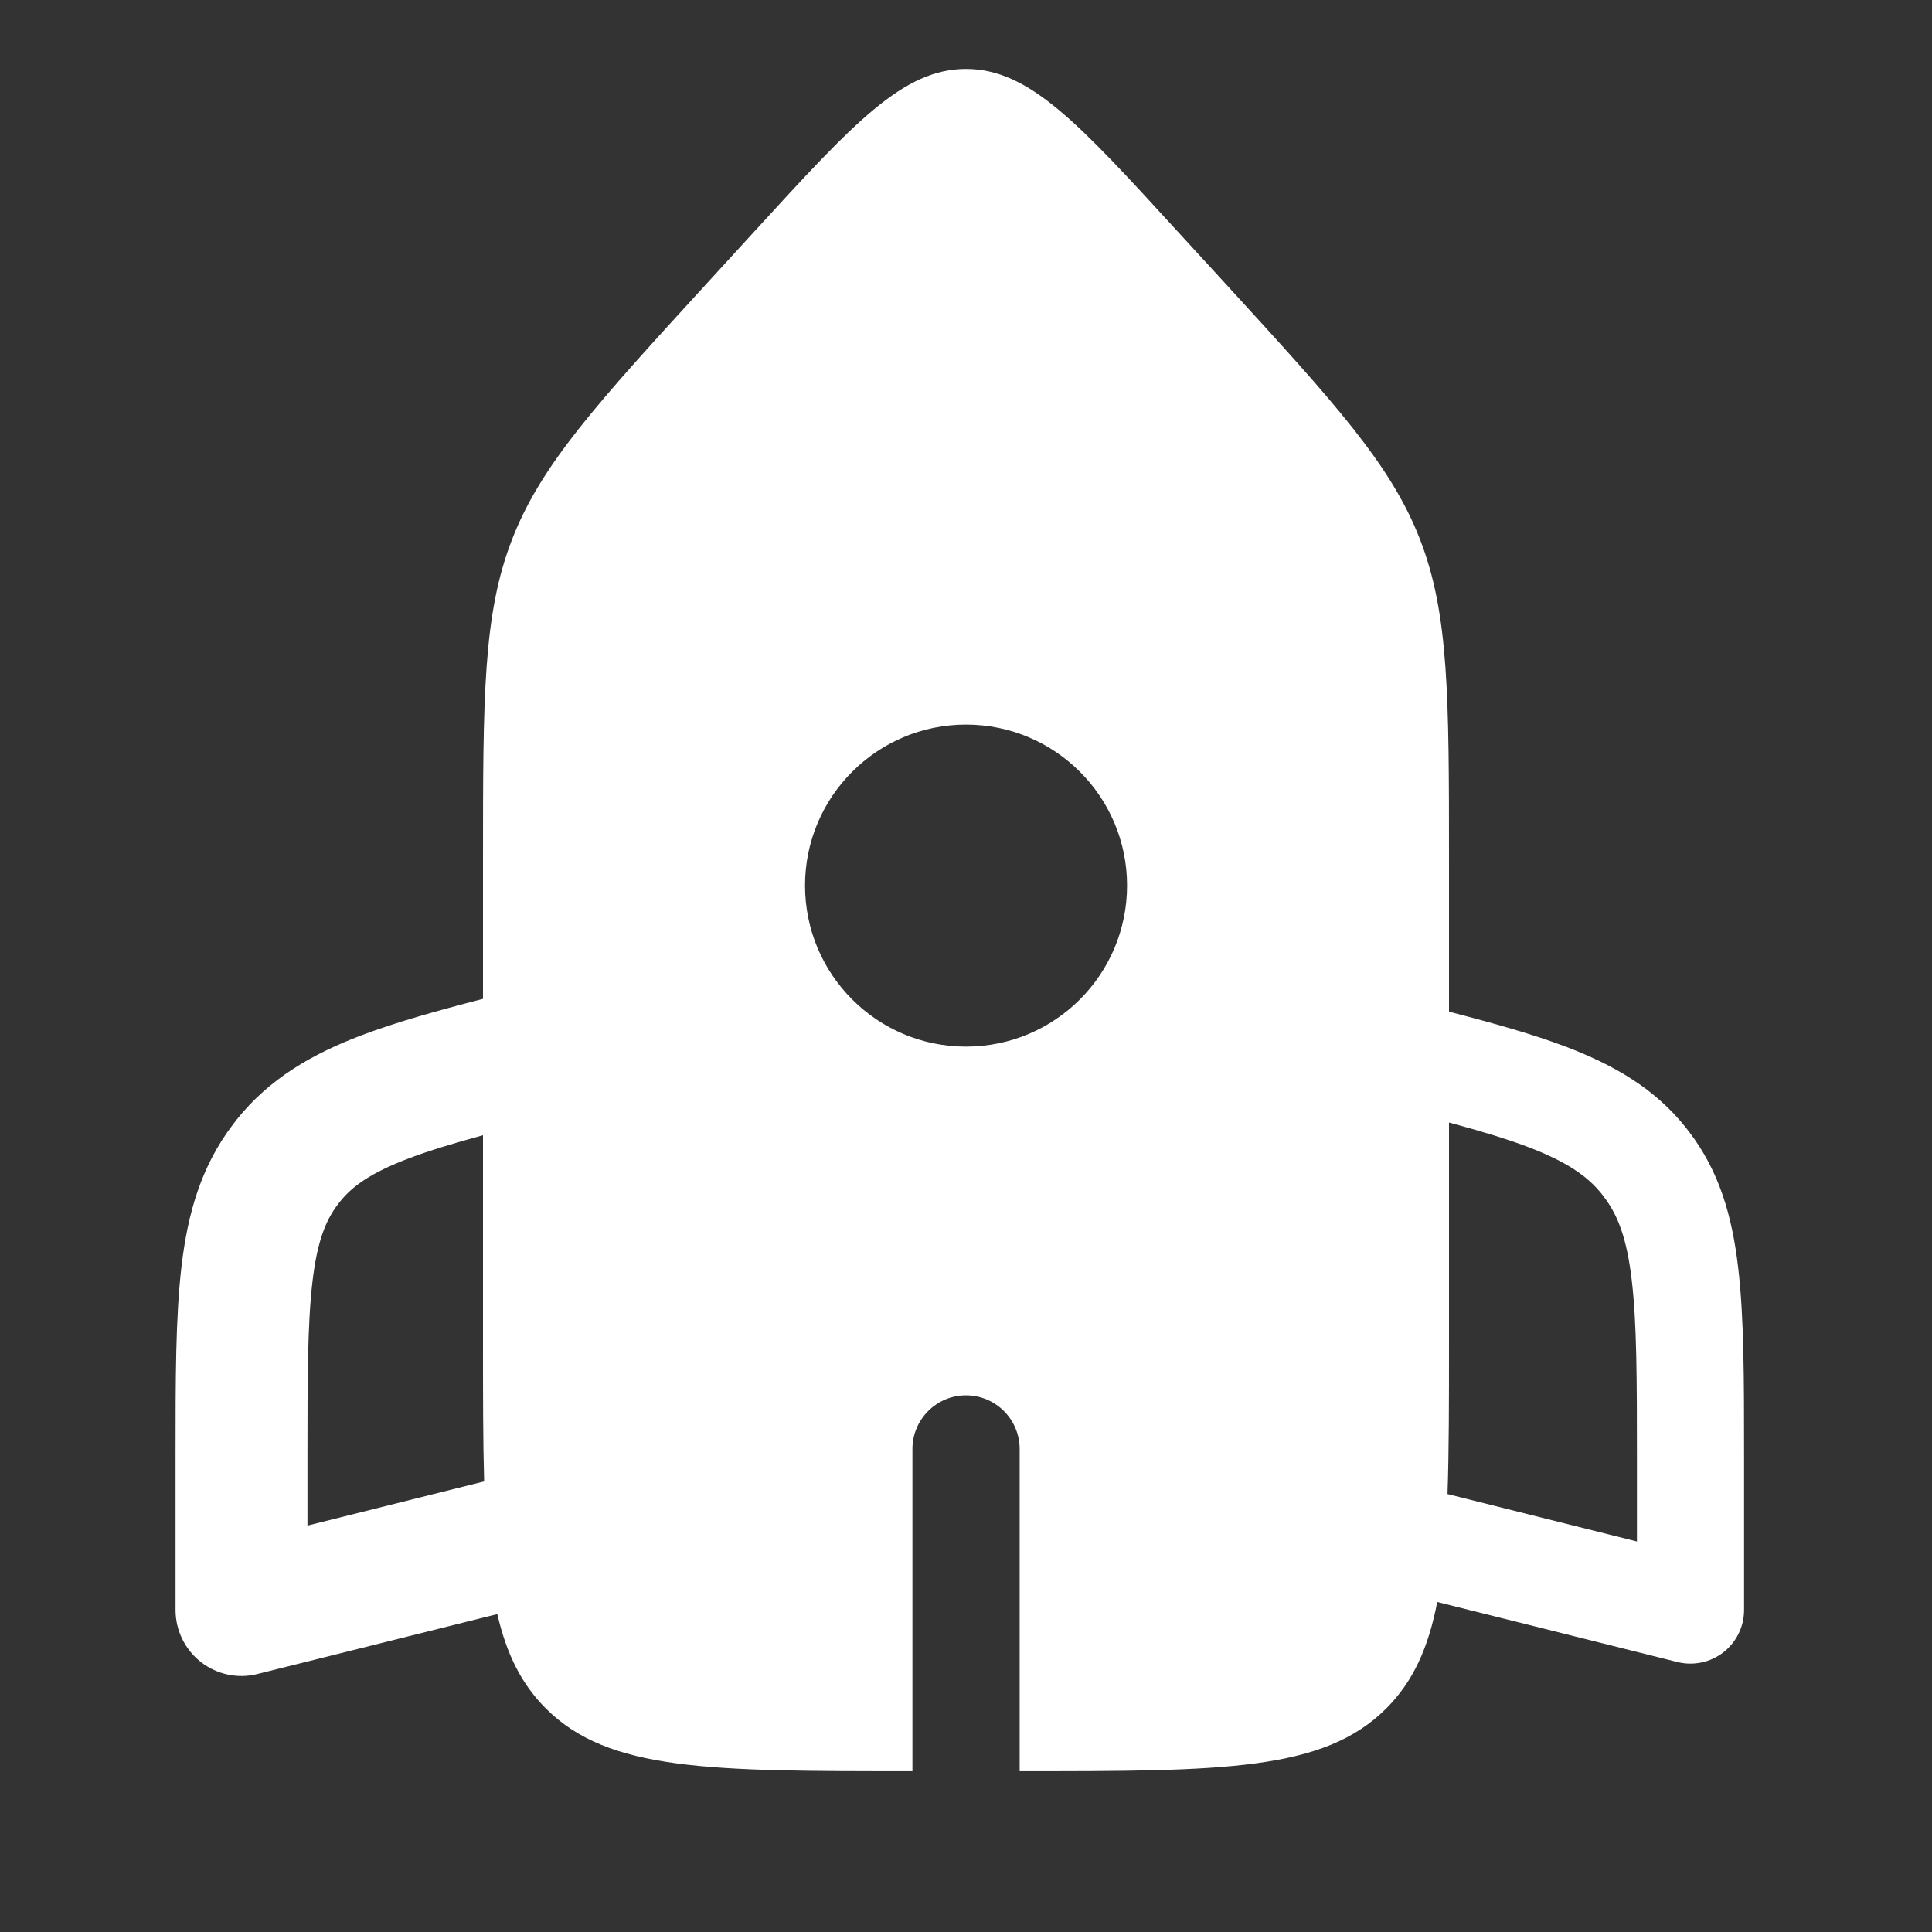 <svg width="22" height="22" viewBox="0 0 22 22" fill="none" xmlns="http://www.w3.org/2000/svg">
<rect x="0" y="0" width="22" height="22" fill="#333333" stroke="none"/>
<path fill-rule="evenodd" clip-rule="evenodd" d="M5.832 6.14C5.5 6.993 5.5 7.93 5.5 9.804L5.5 11.374C4.967 11.512 4.507 11.641 4.122 11.787C3.552 12.003 3.069 12.282 2.696 12.748C2.682 12.766 2.668 12.784 2.654 12.803C2.292 13.277 2.138 13.814 2.067 14.419C1.999 14.995 1.999 15.707 1.999 16.569L1.999 16.613L1.999 18.334C1.999 18.565 2.106 18.784 2.288 18.926C2.47 19.068 2.708 19.119 2.932 19.062L5.663 18.38C5.767 18.832 5.937 19.176 6.215 19.454C6.93 20.169 8.08 20.169 10.381 20.169H10.39L10.39 16.5C10.39 16.163 10.664 15.889 11 15.889C11.337 15.889 11.611 16.163 11.611 16.5V20.169H11.62C13.921 20.169 15.071 20.169 15.786 19.454C16.091 19.149 16.266 18.763 16.366 18.242L19.102 18.926C19.284 18.971 19.477 18.93 19.625 18.815C19.773 18.699 19.86 18.522 19.86 18.334V16.613V16.576V16.576V16.576C19.86 15.708 19.86 15.003 19.793 14.436C19.724 13.844 19.576 13.335 19.234 12.888C19.221 12.871 19.207 12.853 19.194 12.836C18.843 12.397 18.385 12.13 17.828 11.918C17.458 11.778 17.016 11.653 16.5 11.52V9.804C16.5 7.93 16.5 6.993 16.169 6.14C15.838 5.288 15.205 4.596 13.94 3.214L13.4 2.625C12.278 1.398 11.717 0.785 11 0.785C10.284 0.785 9.723 1.398 8.6 2.625L8.061 3.214L8.061 3.214C6.796 4.596 6.163 5.288 5.832 6.14ZM16.483 17.013C16.5 16.523 16.5 15.954 16.5 15.289V12.782C16.856 12.878 17.148 12.966 17.395 13.059C17.84 13.228 18.076 13.392 18.24 13.597C18.248 13.608 18.256 13.618 18.264 13.629C18.424 13.837 18.526 14.106 18.581 14.578C18.639 15.066 18.64 15.699 18.64 16.613L18.64 17.553L16.483 17.013ZM5.5 12.927L5.5 15.289C5.5 15.89 5.5 16.413 5.513 16.869L3.501 17.372L3.501 16.613C3.501 15.696 3.502 15.073 3.558 14.595C3.612 14.136 3.709 13.895 3.848 13.714C3.855 13.704 3.862 13.695 3.87 13.685C4.012 13.507 4.223 13.355 4.654 13.191C4.888 13.102 5.164 13.019 5.5 12.927ZM11 11.918C12.013 11.918 12.834 11.097 12.834 10.084C12.834 9.072 12.013 8.251 11 8.251C9.988 8.251 9.167 9.072 9.167 10.084C9.167 11.097 9.988 11.918 11 11.918Z" fill="white"/>
</svg>
